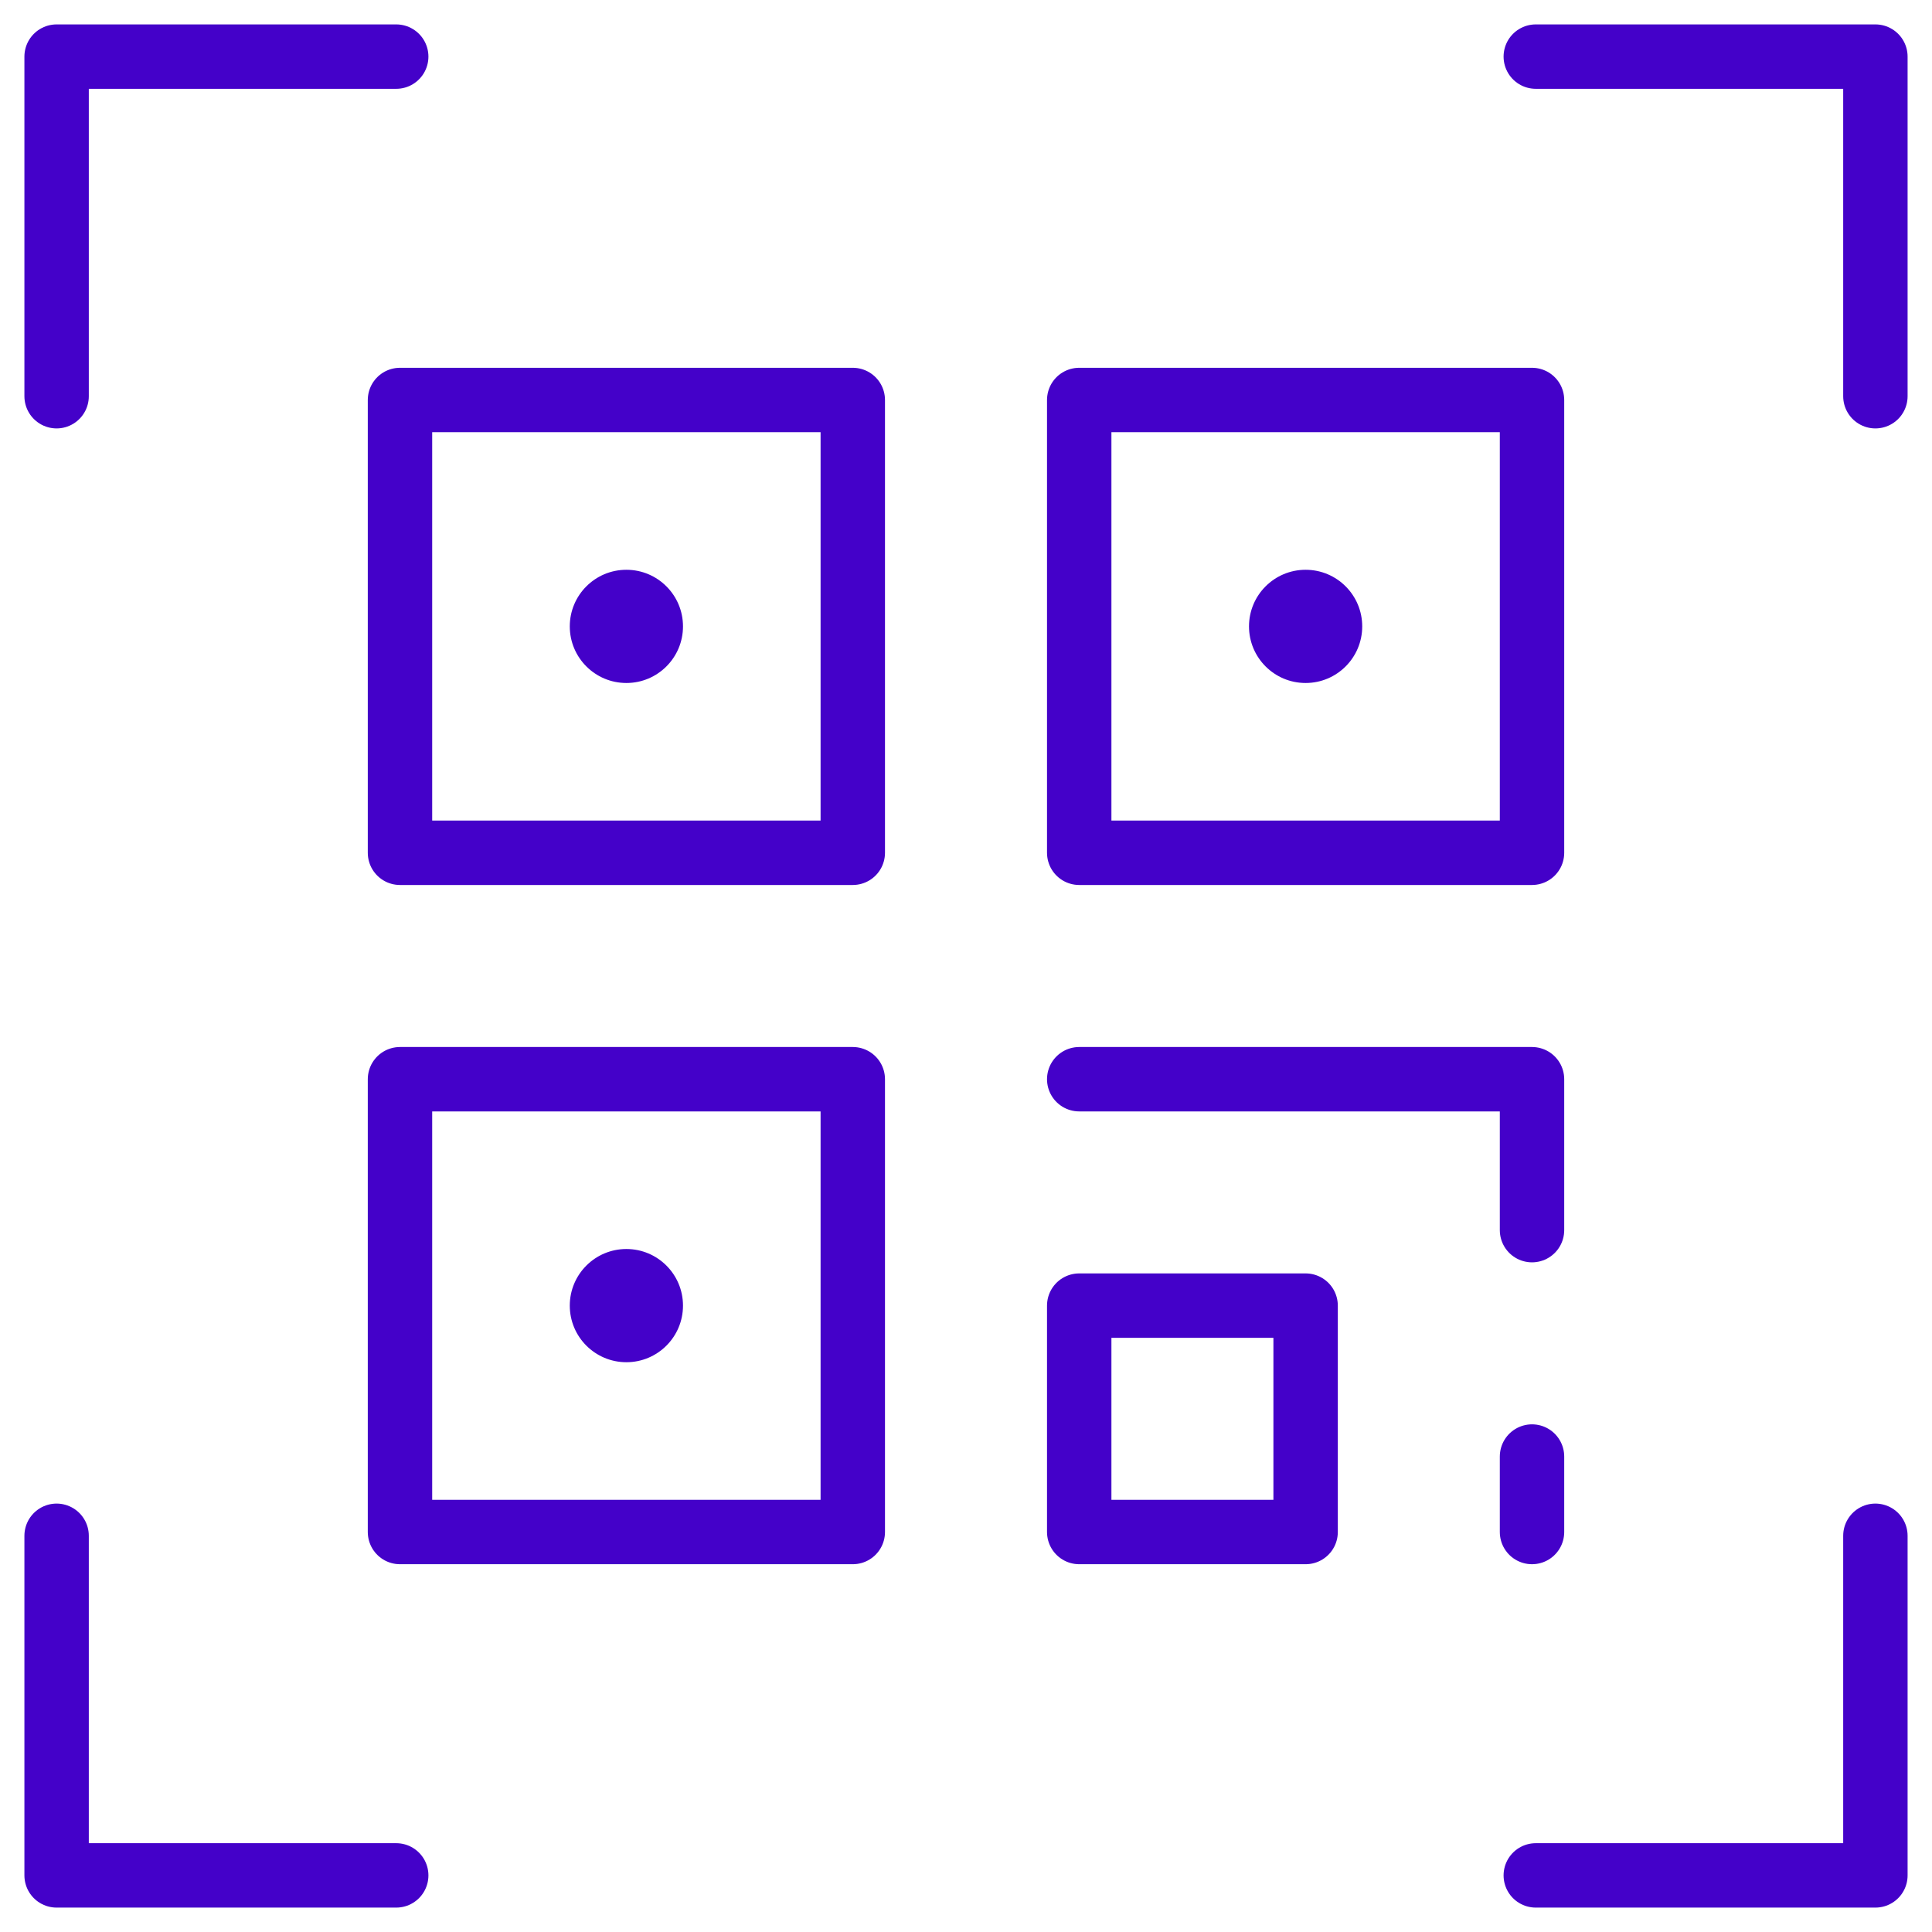 <svg width="60" height="60" viewBox="0 0 60 60" fill="none" xmlns="http://www.w3.org/2000/svg">
<path d="M26.484 12.422H12.422V26.484H26.484V12.422Z" stroke="#4401C9" stroke-width="2" stroke-miterlimit="10" stroke-linecap="round" stroke-linejoin="round"/>
<mask id="mask0_1251_6849" style="mask-type:luminance" maskUnits="userSpaceOnUse" x="0" y="0" width="60" height="60">
<path d="M0 0H60V60H0V0Z" fill="white"/>
</mask>
<g mask="url(#mask0_1251_6849)">
<path d="M19.453 17.695C18.482 17.695 17.695 18.482 17.695 19.453C17.695 20.424 18.482 21.211 19.453 21.211C20.424 21.211 21.211 20.424 21.211 19.453C21.211 18.482 20.424 17.695 19.453 17.695Z" fill="#4401C9"/>
<path d="M12.305 1.758H1.758V12.305" stroke="#4401C9" stroke-width="2" stroke-miterlimit="10" stroke-linecap="round" stroke-linejoin="round"/>
<path d="M58.242 12.305V1.758H47.695" stroke="#4401C9" stroke-width="2" stroke-miterlimit="10" stroke-linecap="round" stroke-linejoin="round"/>
<path d="M12.305 58.242H1.758V47.695" stroke="#4401C9" stroke-width="2" stroke-miterlimit="10" stroke-linecap="round" stroke-linejoin="round"/>
<path d="M58.242 47.695V58.242H47.695" stroke="#4401C9" stroke-width="2" stroke-miterlimit="10" stroke-linecap="round" stroke-linejoin="round"/>
<path d="M47.578 12.422H33.516V26.484H47.578V12.422Z" stroke="#4401C9" stroke-width="2" stroke-miterlimit="10" stroke-linecap="round" stroke-linejoin="round"/>
<path d="M26.484 47.578H12.422V33.516H26.484V47.578Z" stroke="#4401C9" stroke-width="2" stroke-miterlimit="10" stroke-linecap="round" stroke-linejoin="round"/>
<path d="M33.516 33.516H47.578V38.203" stroke="#4401C9" stroke-width="2" stroke-miterlimit="10" stroke-linecap="round" stroke-linejoin="round"/>
<path d="M19.453 42.305C18.482 42.305 17.695 41.518 17.695 40.547C17.695 39.576 18.482 38.789 19.453 38.789C20.424 38.789 21.211 39.576 21.211 40.547C21.211 41.518 20.424 42.305 19.453 42.305Z" fill="#4401C9"/>
<path d="M40.547 47.578H33.516V40.547H40.547V47.578Z" stroke="#4401C9" stroke-width="2" stroke-miterlimit="10" stroke-linecap="round" stroke-linejoin="round"/>
<path d="M42.305 19.453C42.305 18.482 41.518 17.695 40.547 17.695C39.576 17.695 38.789 18.482 38.789 19.453C38.789 20.424 39.576 21.211 40.547 21.211C41.518 21.211 42.305 20.424 42.305 19.453Z" fill="#4401C9"/>
<path d="M47.578 45.234V47.578" stroke="#4401C9" stroke-width="2" stroke-miterlimit="10" stroke-linecap="round" stroke-linejoin="round"/>
</g>
</svg>
